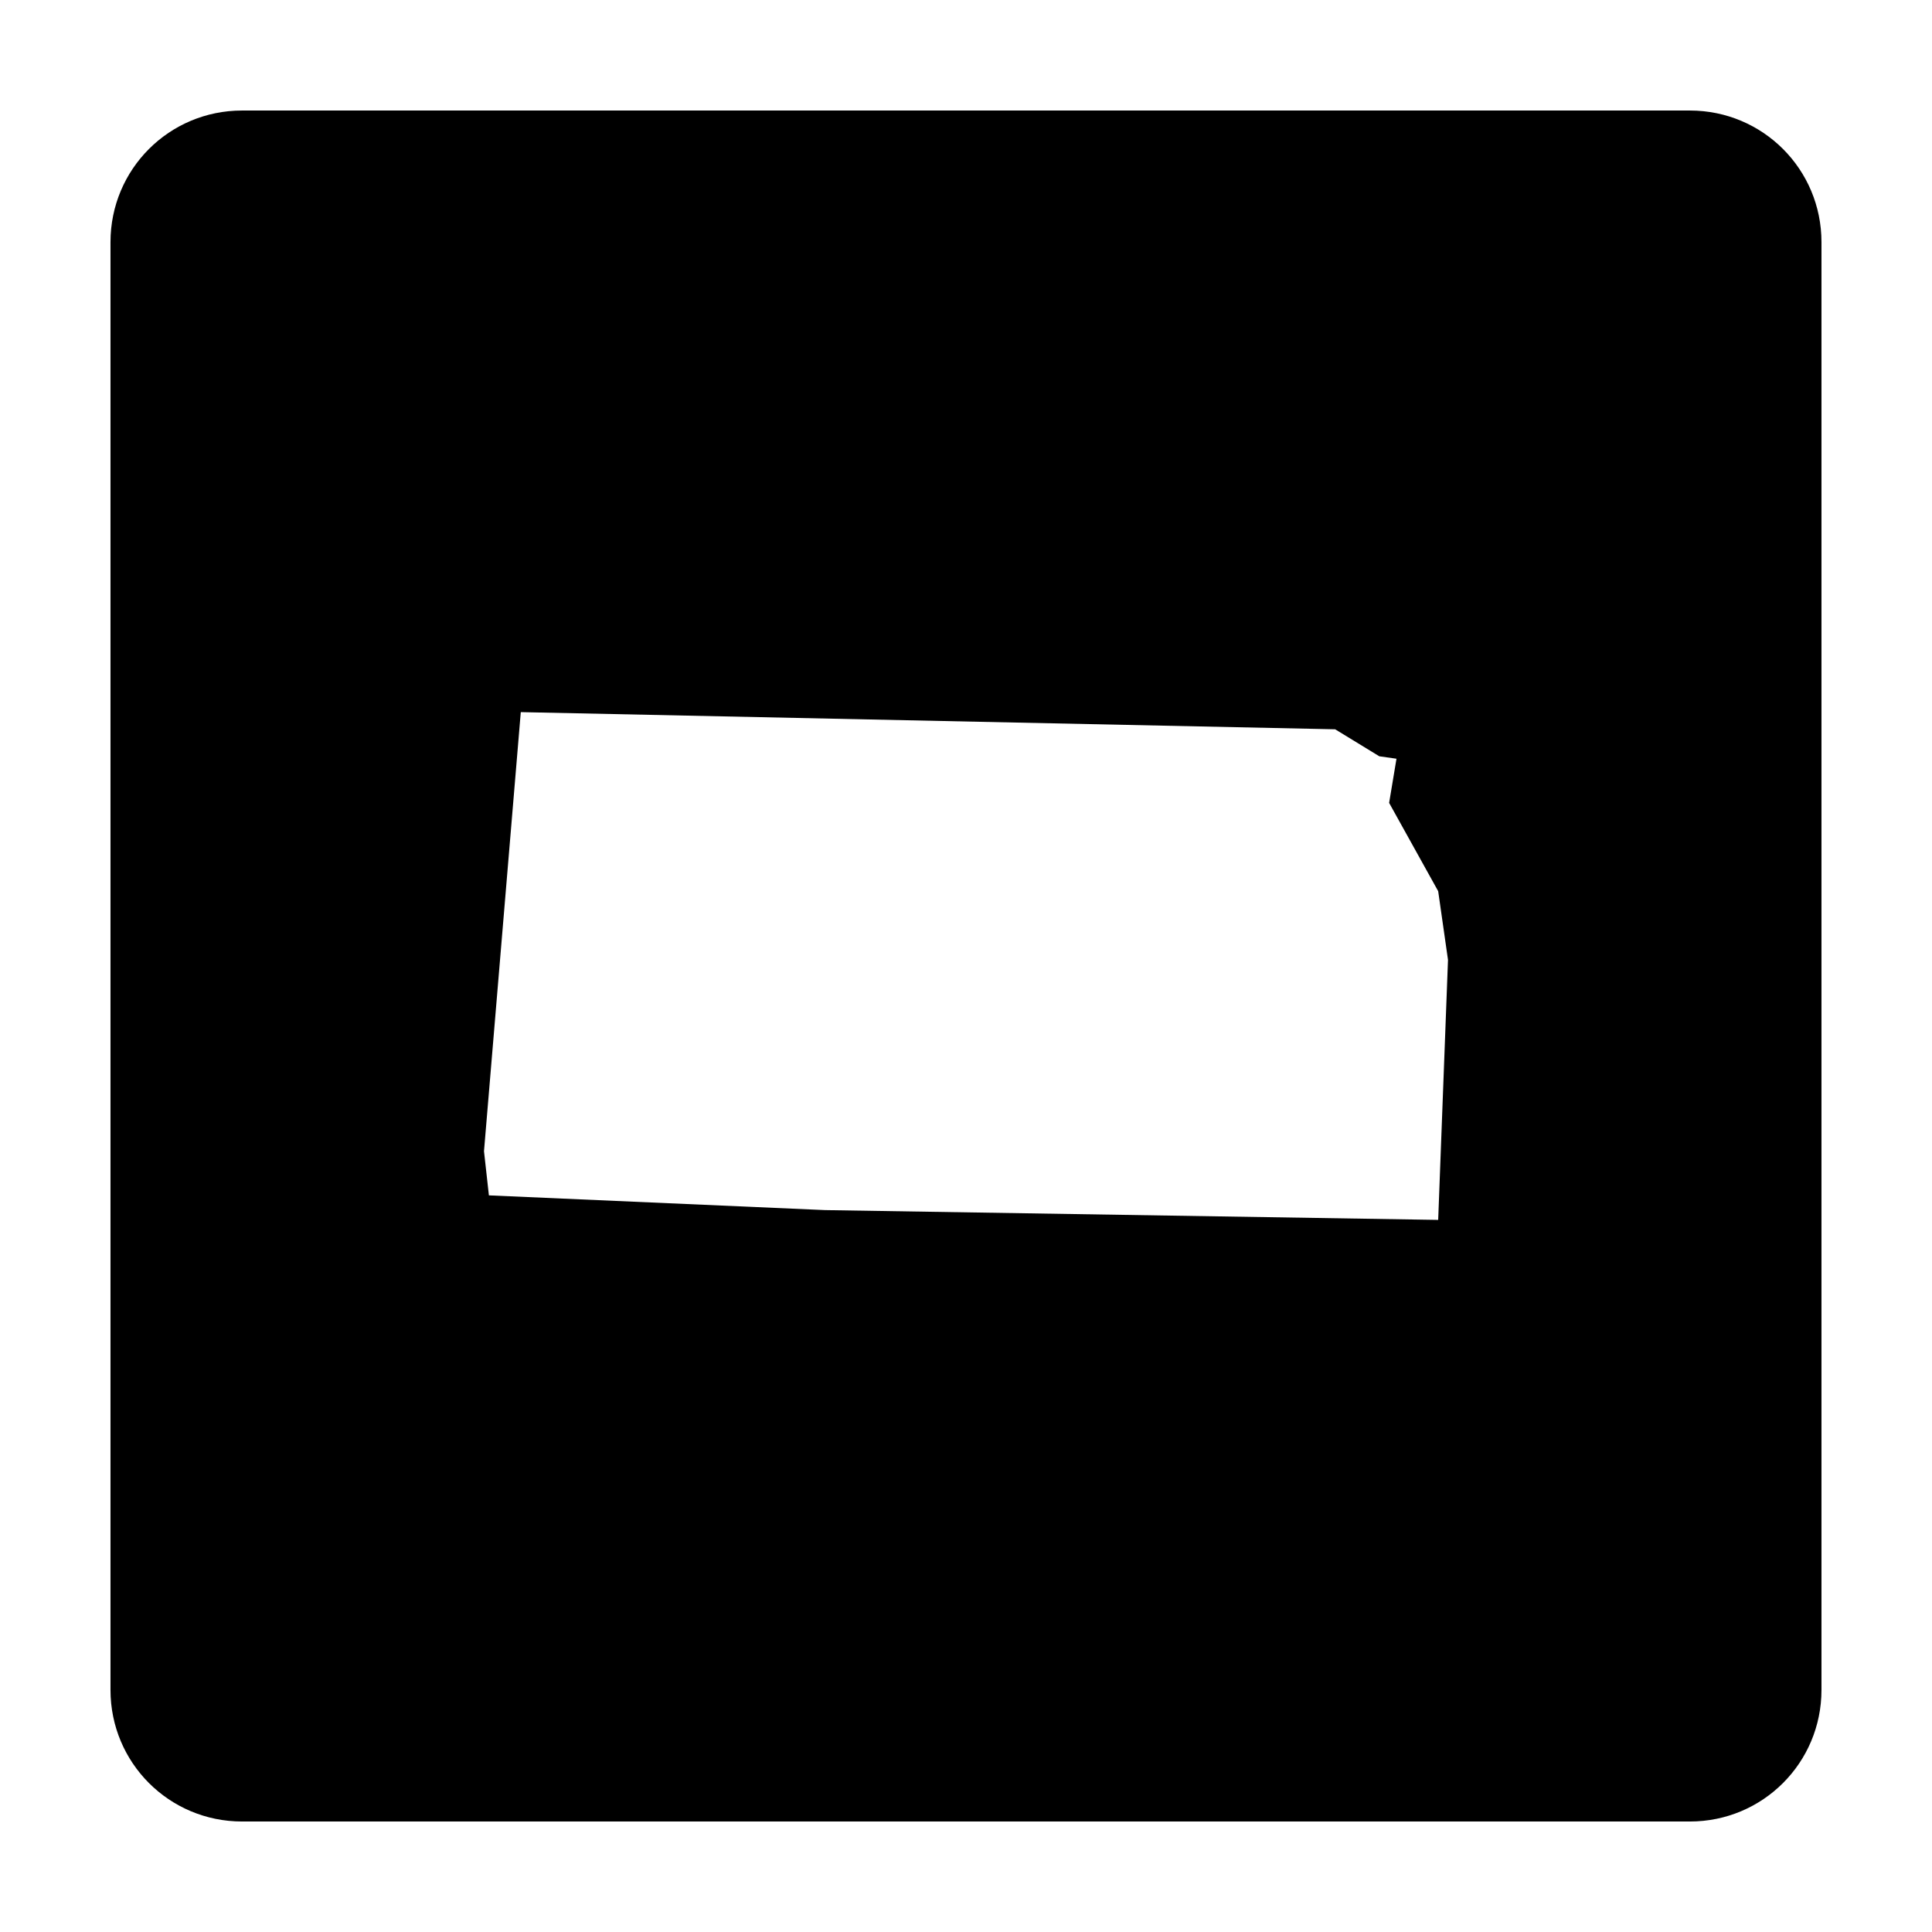 <?xml version="1.0" encoding="UTF-8"?>
<!-- Uploaded to: SVG Repo, www.svgrepo.com, Generator: SVG Repo Mixer Tools -->
<svg fill="#000000" width="800px" height="800px" version="1.1" viewBox="144 144 512 512" xmlns="http://www.w3.org/2000/svg">
 <path d="m208.16 173.29c-19.324 0-34.879 15.555-34.879 34.879v383.67c0 19.324 15.555 34.879 34.879 34.879h383.67c19.324 0 34.879-15.555 34.879-34.879v-383.67c0-19.324-15.555-34.879-34.879-34.879zm73.852 159.43 215.82 4.551 11.699 7.152 4.551 0.648-1.949 11.703 13 23.402 2.602 18.203-2.602 68.906-162.51-2.598-89.059-3.902-1.301-11.699 9.75-116.36z"/>
</svg>